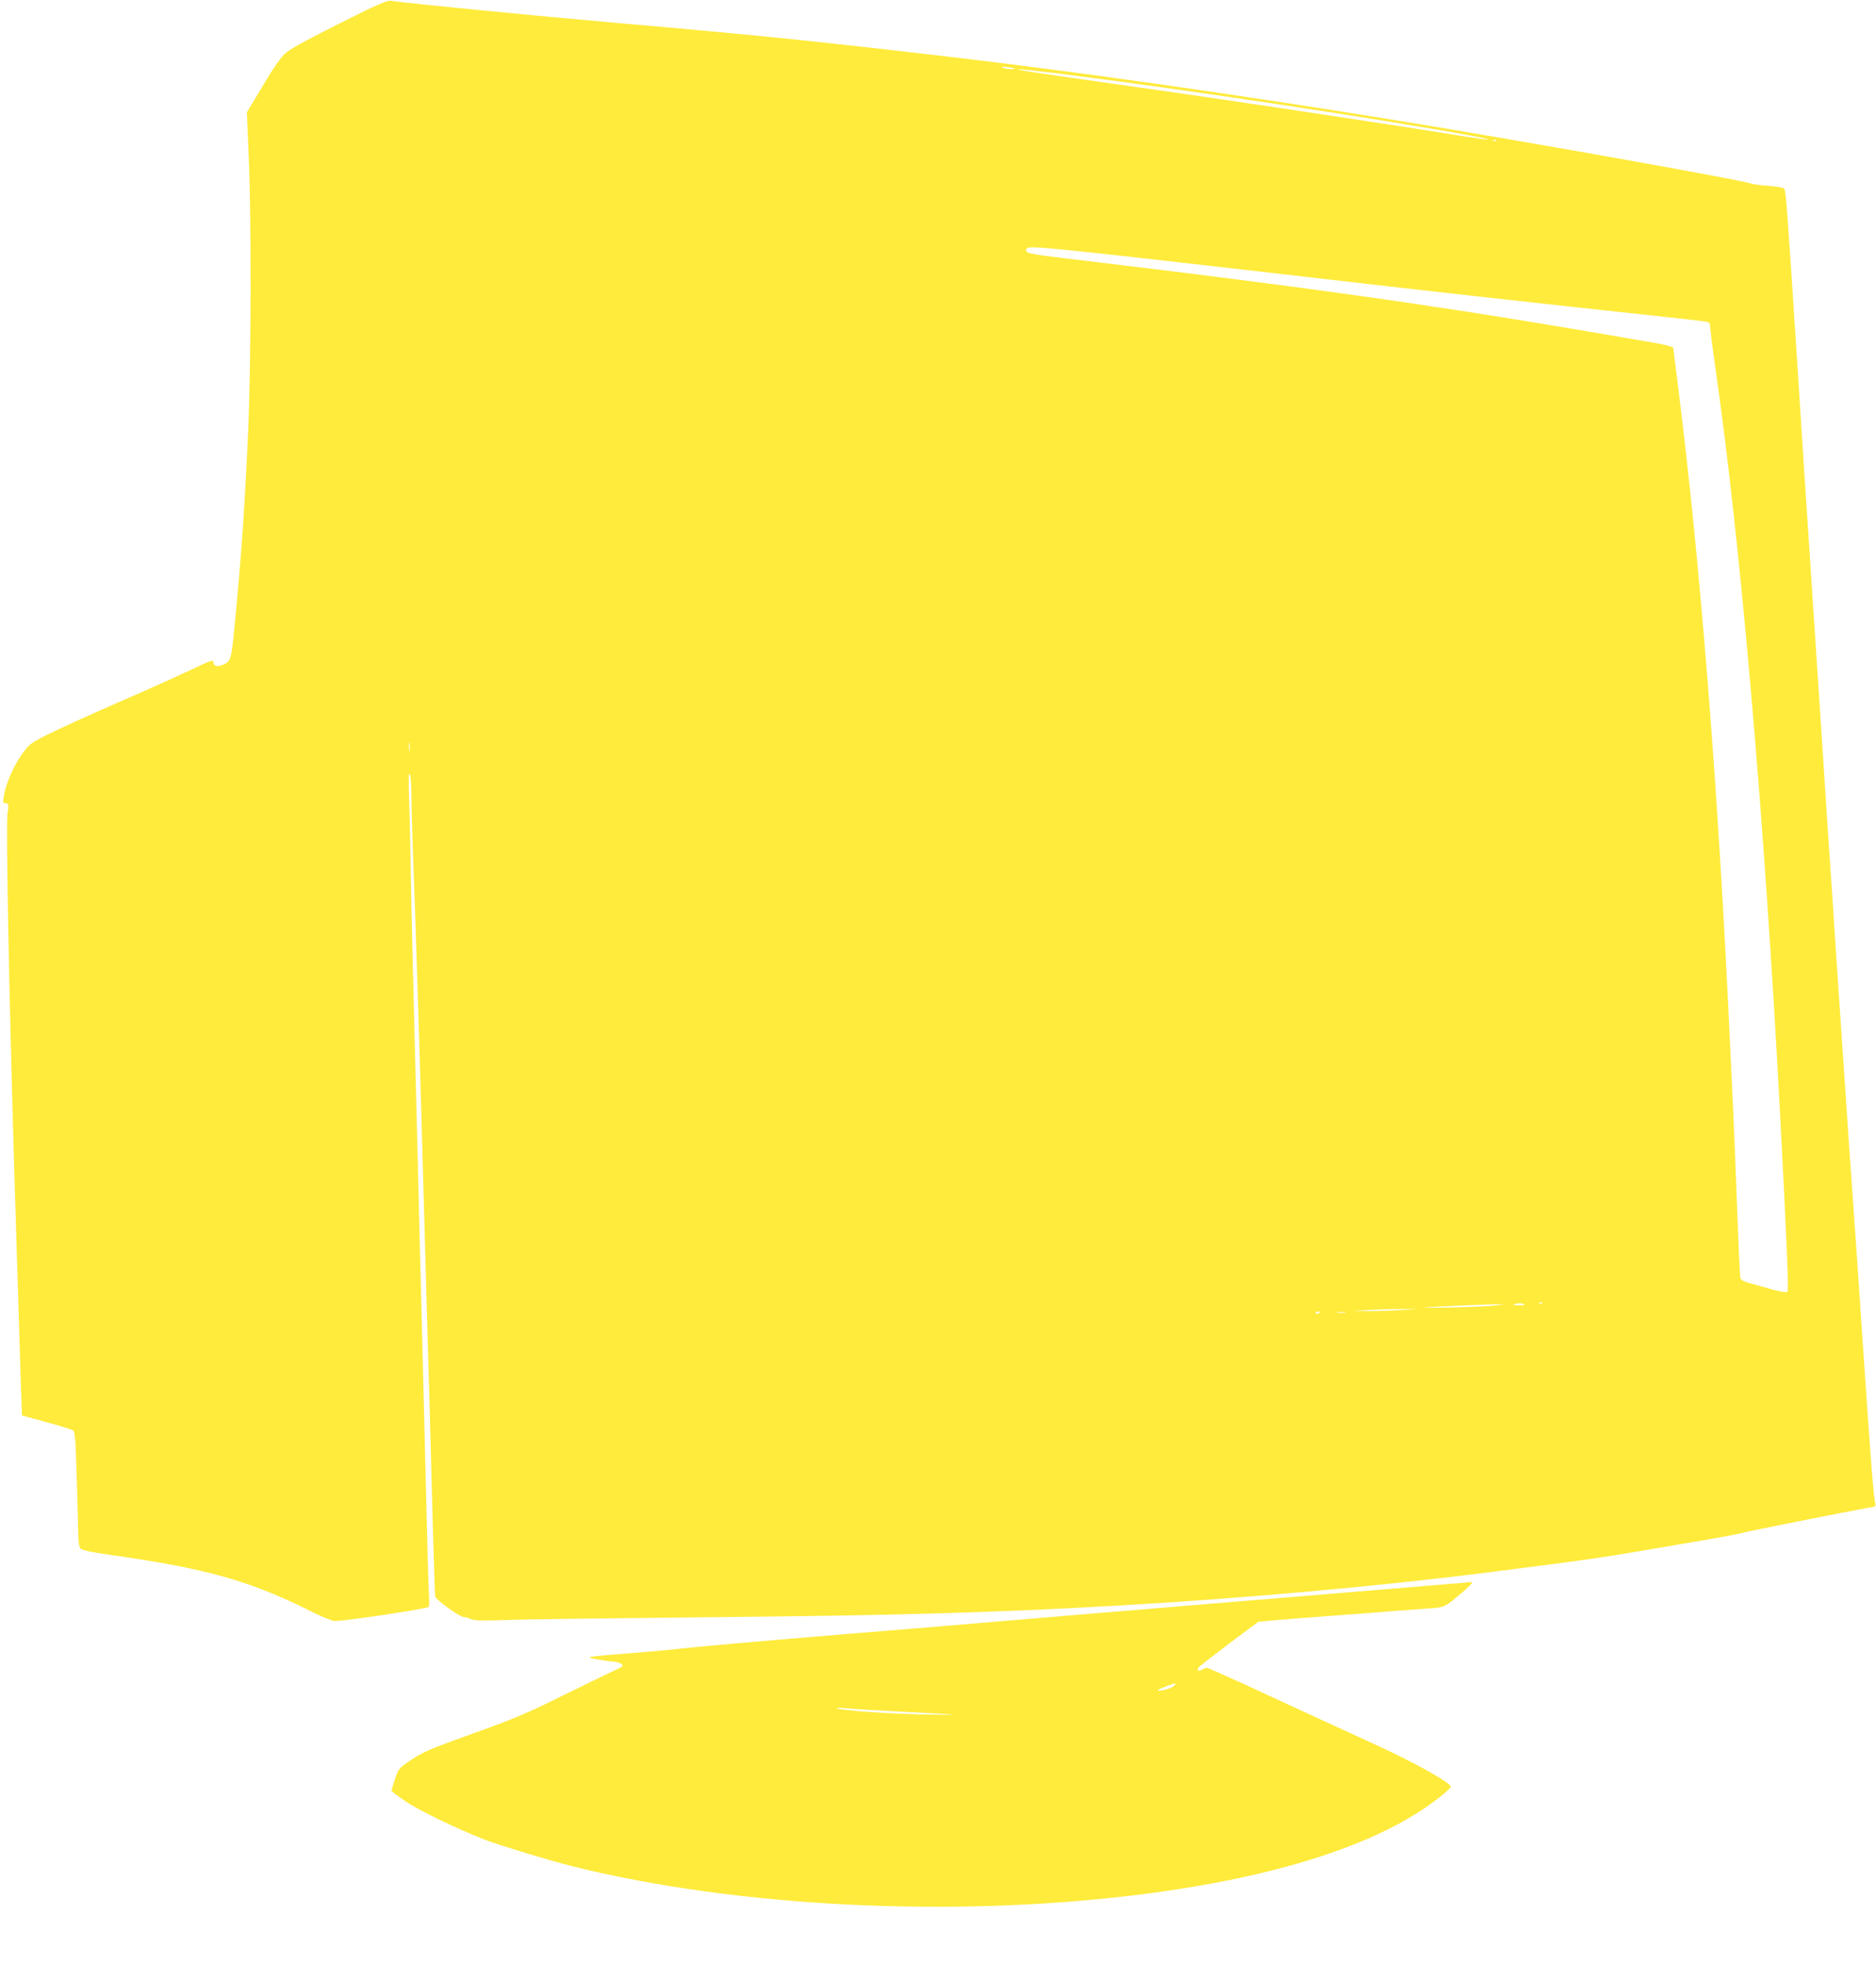 <?xml version="1.0" standalone="no"?>
<!DOCTYPE svg PUBLIC "-//W3C//DTD SVG 20010904//EN"
 "http://www.w3.org/TR/2001/REC-SVG-20010904/DTD/svg10.dtd">
<svg version="1.0" xmlns="http://www.w3.org/2000/svg"
 width="1222pt" height="1280pt" viewBox="0 0 1222 1280"
 preserveAspectRatio="xMidYMid meet">
<g transform="translate(0,1280) scale(0.1,-0.1)"
fill="#ffeb3b" stroke="none">
<path d="M2205 12644 c-230 -116 -321 -166 -353 -197 -24 -23 -75 -96 -114
-162 -39 -66 -84 -141 -101 -168 l-29 -48 12 -282 c18 -396 16 -1365 -4 -1808
-23 -497 -42 -778 -87 -1244 -22 -234 -25 -243 -80 -265 -35 -15 -59 -7 -59
19 0 17 -18 11 -147 -51 -82 -38 -213 -98 -293 -133 -537 -234 -717 -319 -757
-356 -72 -68 -151 -226 -169 -337 -5 -34 -4 -42 9 -42 23 0 26 -10 16 -65 -11
-71 10 -1210 46 -2395 26 -854 35 -1120 41 -1326 l7 -201 158 -43 c88 -24 166
-48 175 -54 13 -10 17 -58 24 -321 5 -171 10 -337 10 -370 0 -33 6 -68 13 -77
10 -12 59 -23 198 -43 621 -88 907 -168 1300 -365 65 -33 135 -62 156 -65 35
-6 592 77 614 91 5 3 6 31 4 62 -3 31 -12 343 -20 692 -9 349 -20 802 -25
1005 -5 204 -14 555 -20 780 -5 226 -14 588 -20 805 -25 972 -30 1194 -35
1490 -3 173 -8 380 -11 460 -3 102 -2 141 5 130 6 -8 11 -71 11 -140 0 -69 5
-235 10 -370 9 -231 16 -433 40 -1205 6 -176 21 -727 35 -1225 14 -498 29
-1053 35 -1235 5 -181 14 -517 20 -745 6 -228 13 -424 15 -435 5 -23 160 -135
187 -135 11 0 31 -6 46 -13 21 -10 71 -11 227 -6 110 5 688 12 1285 18 1259
12 1865 29 2700 76 822 47 1723 128 2435 219 673 86 732 95 1120 162 77 13
221 38 320 55 99 17 191 35 205 40 20 7 674 137 823 164 34 5 38 9 32 28 -10
32 -30 285 -70 877 -41 607 -59 872 -85 1233 -6 78 -28 405 -50 727 -22 322
-44 655 -50 740 -6 85 -15 223 -20 305 -6 83 -15 215 -20 295 -6 80 -28 422
-50 760 -48 733 -55 837 -90 1365 -18 264 -30 451 -70 1075 -69 1065 -77 1171
-88 1182 -6 6 -52 14 -104 18 -51 4 -100 10 -108 14 -54 22 -1506 281 -2306
411 -1045 170 -2129 324 -2994 424 -844 98 -1189 133 -2085 211 -558 49 -1374
129 -1480 145 -24 4 -93 -27 -340 -151z m4404 -290 c10 -9 -65 -3 -78 5 -10 6
1 8 30 4 24 -3 46 -7 48 -9z m296 -34 c810 -102 2061 -290 2680 -404 160 -30
136 -33 -35 -6 -399 66 -1522 235 -2125 320 -795 113 -819 117 -785 119 14 0
133 -13 265 -29z m2842 -436 c-3 -3 -12 -4 -19 -1 -8 3 -5 6 6 6 11 1 17 -2
13 -5z m-2727 -719 c135 -14 344 -37 465 -51 488 -55 1026 -117 1310 -150 446
-52 1392 -157 1880 -209 237 -25 438 -48 448 -51 11 -3 17 -15 17 -33 0 -16
13 -120 29 -232 168 -1157 323 -2948 426 -4889 47 -894 57 -1152 48 -1161 -6
-6 -46 0 -104 16 -52 15 -118 33 -146 41 -41 11 -54 20 -57 37 -3 12 -12 216
-21 452 -8 237 -20 518 -25 625 -5 107 -14 299 -20 425 -77 1679 -196 3175
-345 4344 -14 106 -25 199 -25 205 0 7 -50 21 -132 35 -710 123 -1062 180
-1568 255 -503 75 -1274 176 -2030 266 -475 56 -486 58 -486 81 0 26 32 25
336 -6z m-4353 -3252 c-2 -16 -4 -5 -4 22 0 28 2 40 4 28 2 -13 2 -35 0 -50z
m7263 -3609 c0 -2 -19 -4 -42 -3 -35 1 -38 2 -18 8 23 7 60 4 60 -5z m117 10
c-3 -3 -12 -4 -19 -1 -8 3 -5 6 6 6 11 1 17 -2 13 -5z m-302 -14 c-33 -5 -159
-10 -280 -13 -121 -3 -204 -3 -185 -1 38 5 395 21 475 21 l50 0 -60 -7z m-610
-30 c-60 -4 -157 -7 -215 -7 l-105 1 95 6 c52 3 149 6 215 6 l120 1 -110 -7z
m-535 -14 c0 -2 -7 -6 -15 -10 -8 -3 -15 -1 -15 4 0 6 7 10 15 10 8 0 15 -2
15 -4z m163 -3 c-13 -2 -35 -2 -50 0 -16 2 -5 4 22 4 28 0 40 -2 28 -4z"/>
<path d="M9525 2493 c-22 -2 -690 -57 -1485 -123 -795 -66 -1497 -124 -1560
-130 -63 -6 -497 -42 -965 -80 -467 -38 -929 -79 -1025 -89 -96 -11 -269 -27
-385 -36 -115 -9 -226 -18 -245 -22 -32 -5 -30 -7 35 -19 39 -7 84 -13 101
-13 16 -1 39 -7 50 -15 18 -14 14 -17 -56 -49 -41 -19 -192 -93 -335 -163
-221 -110 -307 -146 -575 -242 -278 -100 -325 -120 -399 -170 -84 -56 -85 -58
-108 -126 -13 -39 -23 -73 -23 -76 0 -4 39 -34 88 -67 82 -57 328 -177 517
-251 92 -36 432 -139 580 -176 1076 -266 2483 -335 3701 -181 891 113 1558
330 1938 630 42 32 76 64 76 71 0 25 -234 156 -470 264 -485 223 -629 289
-866 399 -133 61 -246 111 -253 111 -6 0 -20 -5 -31 -12 -23 -15 -37 -4 -21
16 7 8 97 78 200 156 l188 140 109 10 c60 5 233 19 384 30 151 11 327 24 390
30 63 5 161 12 218 16 114 7 110 6 226 104 64 55 77 72 54 68 -7 -1 -31 -3
-53 -5z m-1875 -668 c-13 -16 -72 -35 -105 -34 -11 0 7 11 40 24 72 28 81 30
65 10z m-1795 -170 c436 -22 439 -23 175 -19 -232 4 -567 27 -579 41 -3 3 21
3 54 0 33 -4 191 -14 350 -22z"/>
</g>
</svg>
